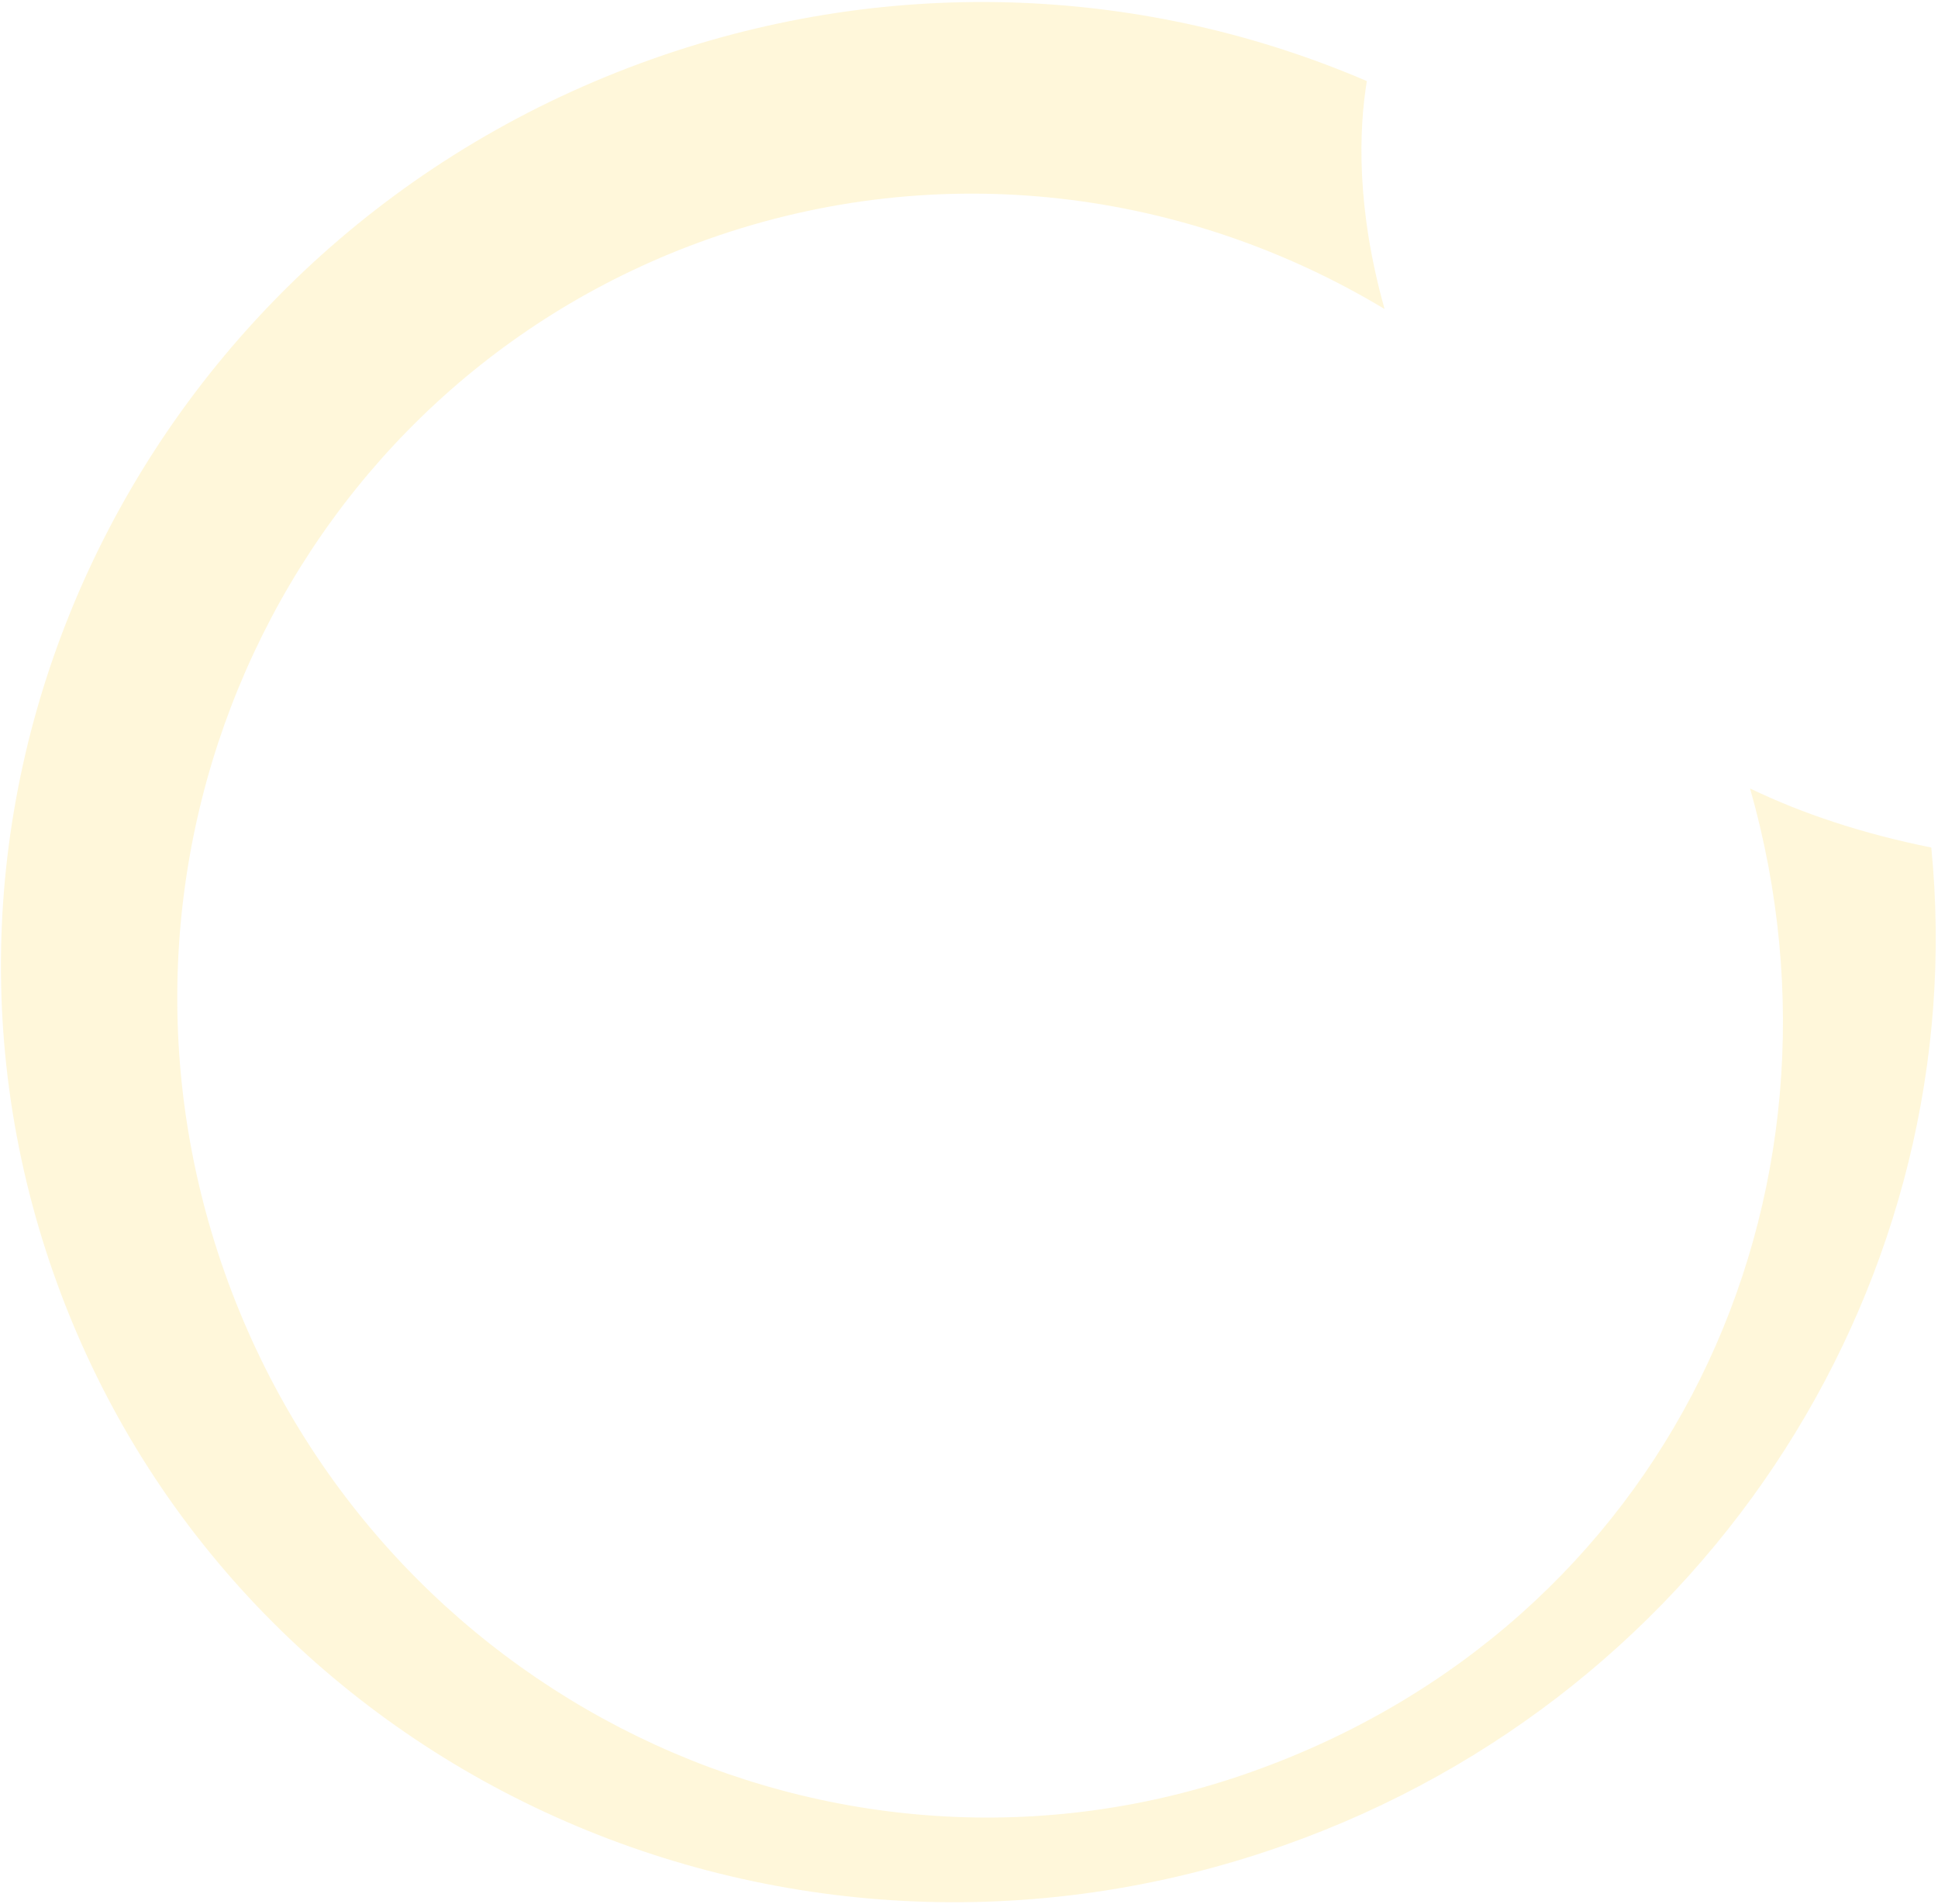 <svg width="622" height="611" viewBox="0 0 622 611" fill="none" xmlns="http://www.w3.org/2000/svg">
<path d="M209.401 18.919C287.466 -8.707 368.92 -3.95 438.69 26.024C436.15 41.539 435.212 66.558 444.377 99.171C380.878 60.982 301.997 50.298 227.318 76.727C93.544 124.068 24.056 272.605 72.133 408.457C120.21 544.31 267.66 616.075 401.434 568.734C535.208 521.393 599.061 384.372 561.68 253.042C578.521 261.15 597.699 267.529 619.848 271.996C633.34 408.762 550.522 543.247 412.269 592.173C250.203 649.526 73.454 567.674 17.428 409.36C-38.597 251.046 47.335 76.272 209.401 18.919Z" fill="#FACC15" fill-opacity="0.16"/>
</svg>

